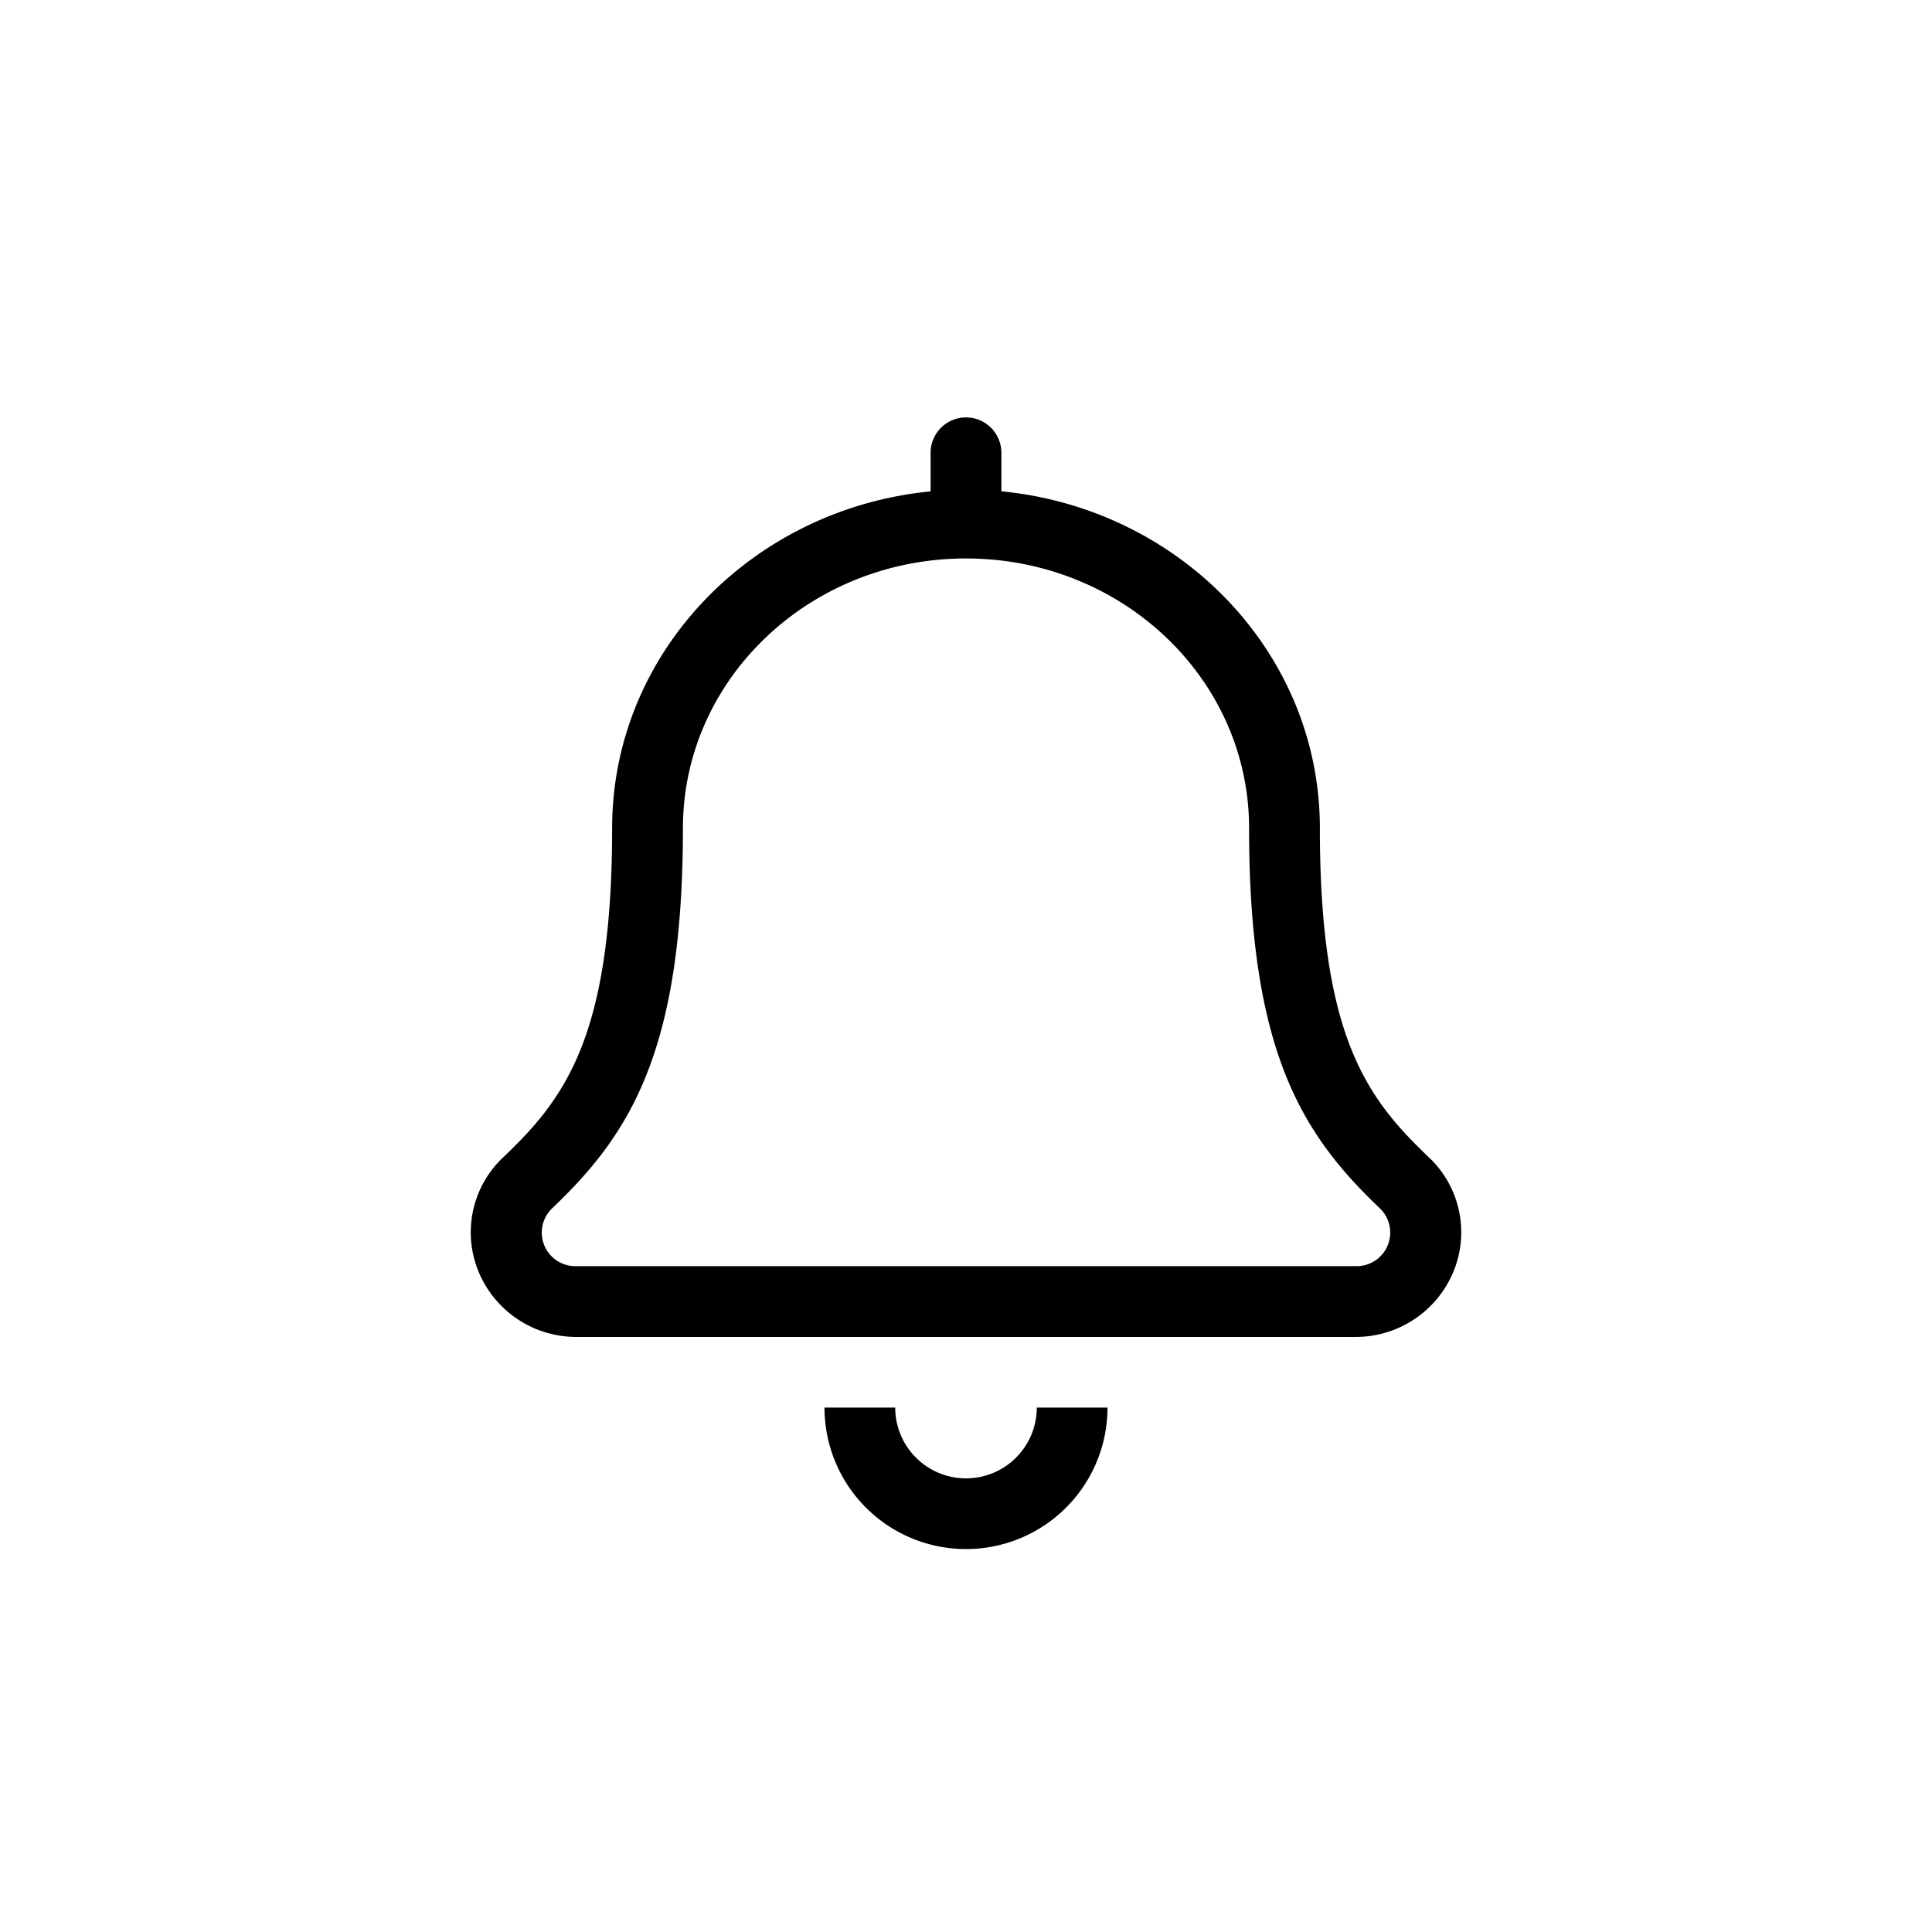 <svg xmlns="http://www.w3.org/2000/svg" viewBox="0 0 256 256" width="45" height="45"><path d="M192.64,168.37a14,14,0,0,1-13.08,8.78H76.44a14,14,0,0,1-13.08-8.78,13.63,13.63,0,0,1,3.3-15c8.19-7.8,14.45-16,14.45-43.63,0-23.31,18.57-42.33,42.2-44.63V60a4.69,4.69,0,0,1,9.38,0V65.1c23.63,2.3,42.2,21.32,42.2,44.63,0,27.67,6.26,35.83,14.45,43.63A13.64,13.64,0,0,1,192.64,168.37Zm-9.76-8.22c-10.28-9.78-17.37-20.72-17.37-50.42C165.51,90,148.73,74,128,74S90.49,90,90.49,109.74c0,29.8-7.16,40.69-17.37,50.41a4.45,4.45,0,0,0,3.32,7.62H179.56A4.45,4.45,0,0,0,182.88,160.15Zm-45.5,26.36h9.37a18.75,18.75,0,1,1-37.5,0h9.37a9.38,9.38,0,1,0,18.76,0Z"/></svg>